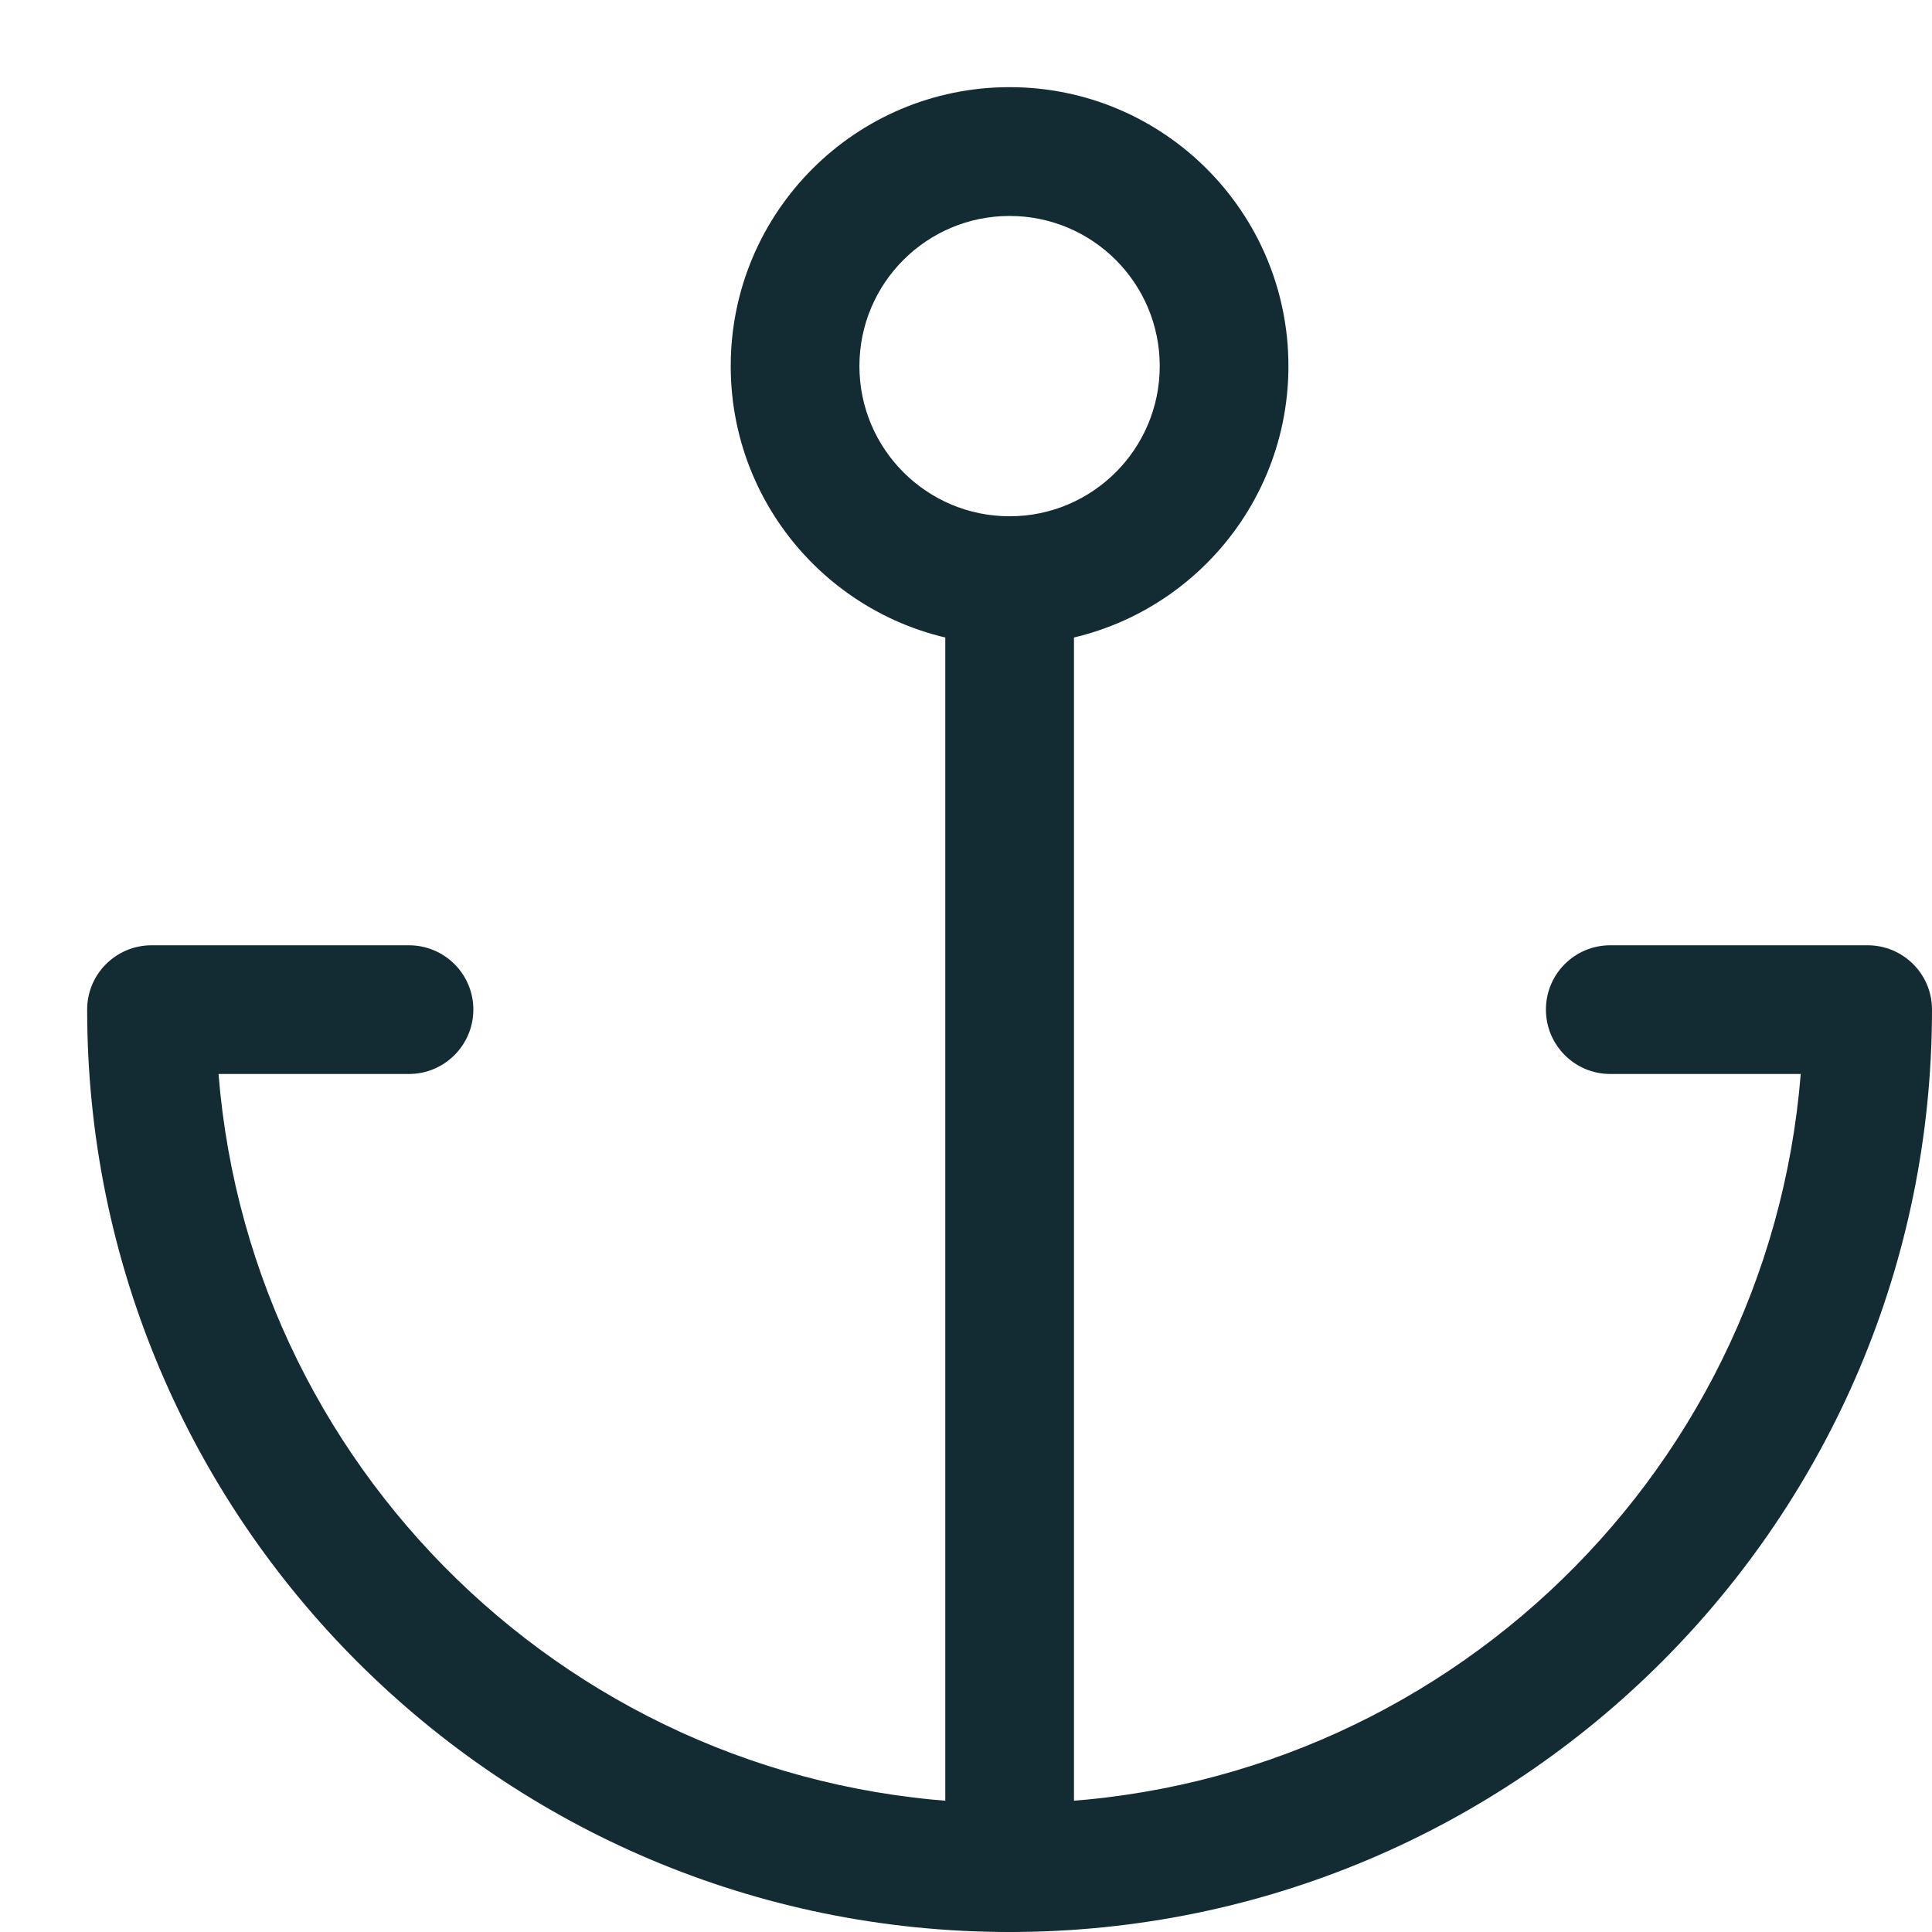 <svg width="18" height="18" viewBox="0 0 18 18" fill="none" xmlns="http://www.w3.org/2000/svg">
<path fill-rule="evenodd" clip-rule="evenodd" d="M0.812 9.406C0.812 9.075 1.081 8.807 1.412 8.807H3.81C4.141 8.807 4.41 9.075 4.41 9.406C4.41 9.737 4.141 10.006 3.81 10.006H2.036C2.341 13.809 5.524 16.801 9.406 16.801C13.288 16.801 16.472 13.809 16.777 10.006H15.002C14.671 10.006 14.403 9.737 14.403 9.406C14.403 9.075 14.671 8.807 15.002 8.807H17.4C17.732 8.807 18 9.075 18 9.406C18 14.152 14.152 18 9.406 18C4.66 18 0.812 14.152 0.812 9.406Z" fill="#132B33"/>
<path fill-rule="evenodd" clip-rule="evenodd" d="M9.406 4.81C9.737 4.81 10.006 5.078 10.006 5.409V17.4C10.006 17.732 9.737 18 9.406 18C9.075 18 8.807 17.732 8.807 17.4V5.409C8.807 5.078 9.075 4.81 9.406 4.81Z" fill="#132B33"/>
<path fill-rule="evenodd" clip-rule="evenodd" d="M6.808 3.411C6.808 1.976 7.971 0.812 9.406 0.812C10.841 0.812 12.004 1.976 12.004 3.411C12.004 4.845 10.841 6.009 9.406 6.009C7.971 6.009 6.808 4.845 6.808 3.411ZM9.406 2.012C8.634 2.012 8.007 2.638 8.007 3.411C8.007 4.183 8.634 4.81 9.406 4.81C10.179 4.81 10.805 4.183 10.805 3.411C10.805 2.638 10.179 2.012 9.406 2.012Z" fill="#132B33"/>
</svg>
